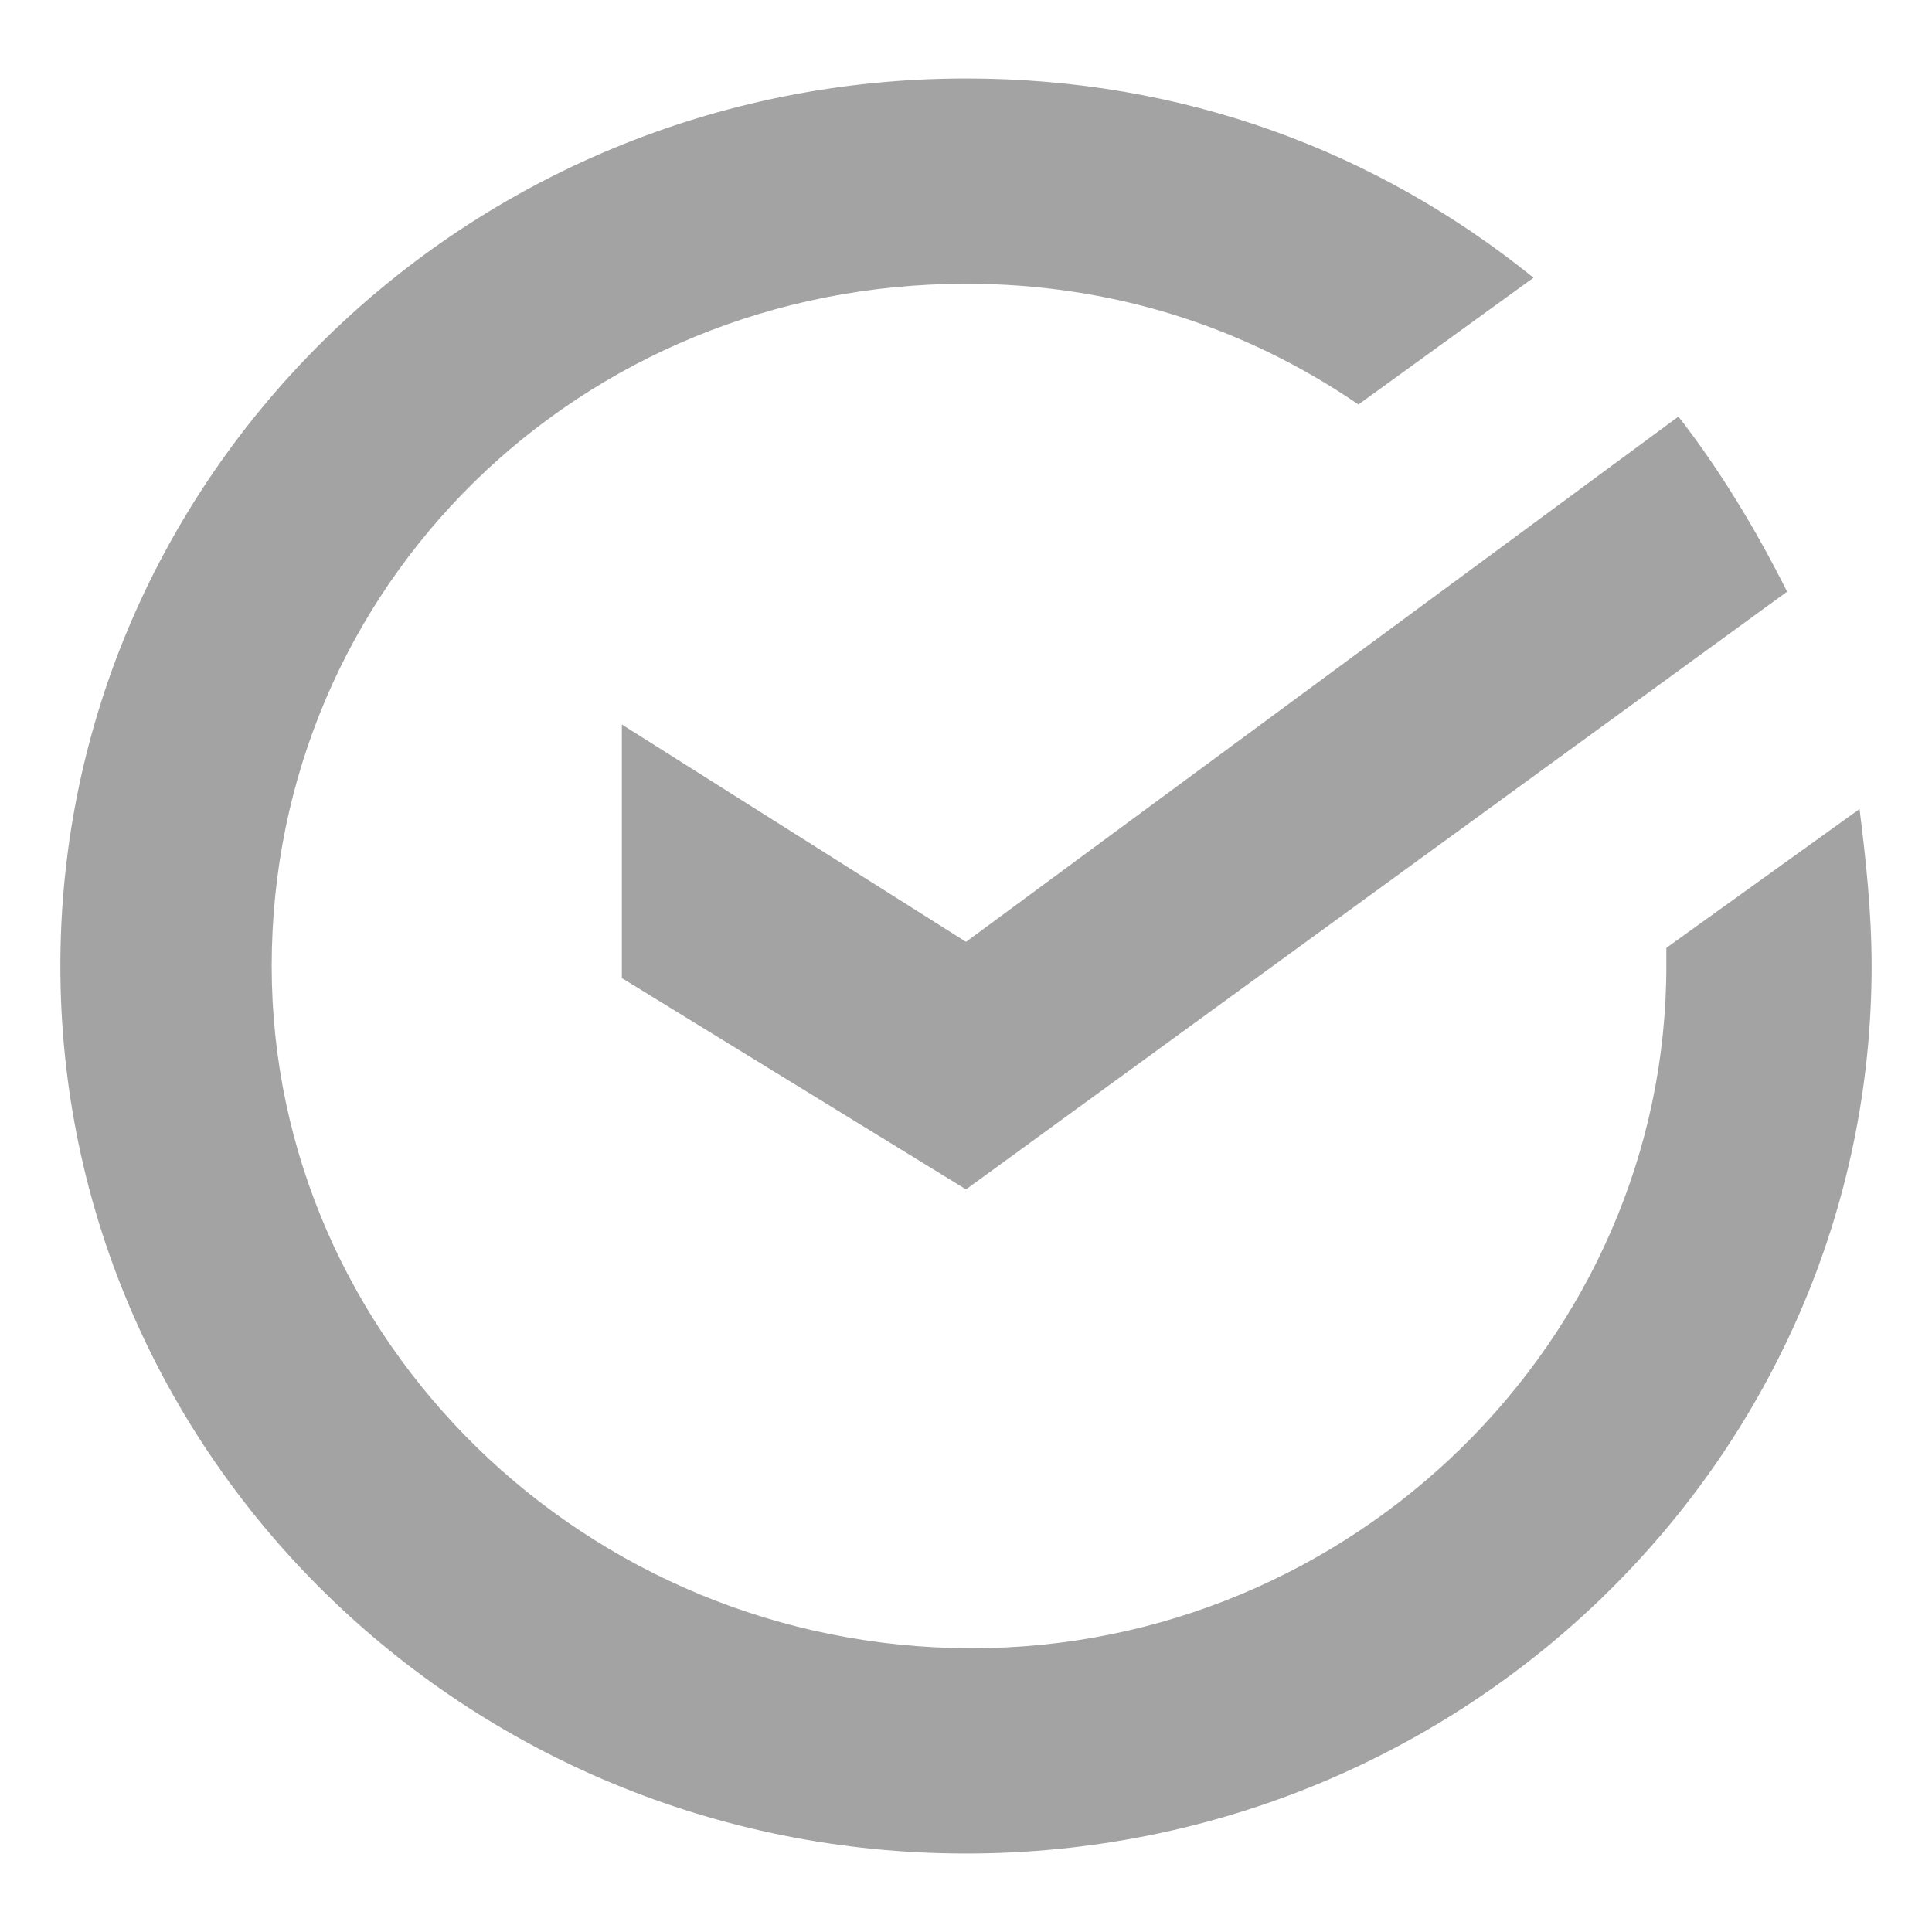 <?xml version="1.0" encoding="UTF-8"?> <!-- Generator: Adobe Illustrator 26.3.1, SVG Export Plug-In . SVG Version: 6.00 Build 0) --> <svg xmlns="http://www.w3.org/2000/svg" xmlns:xlink="http://www.w3.org/1999/xlink" id="Слой_1" x="0px" y="0px" viewBox="0 0 32 32" style="enable-background:new 0 0 32 32;" xml:space="preserve"> <style type="text/css"> .st0{fill:#A3A3A3;} </style> <g> <path class="st0" d="M16,15.6L10.3,12v4.2l5.7,3.5l13.6-9.9c-0.5-1-1.1-2-1.8-2.9L16,15.6z"></path> <path class="st0" d="M31,16c0-0.9-0.1-1.8-0.2-2.6l-3.2,2.3V16c0,6.2-5.2,11.3-11.5,11.3C9.7,27.3,4.5,22.2,4.5,16 C4.5,9.7,9.6,4.7,16,4.7c2.4,0,4.6,0.7,6.5,2l2.9-2.1c-2.6-2.1-5.8-3.3-9.4-3.3C7.7,1.3,1,7.9,1,16s6.7,14.7,15,14.7S31,24.1,31,16 z"></path> </g> </svg> 